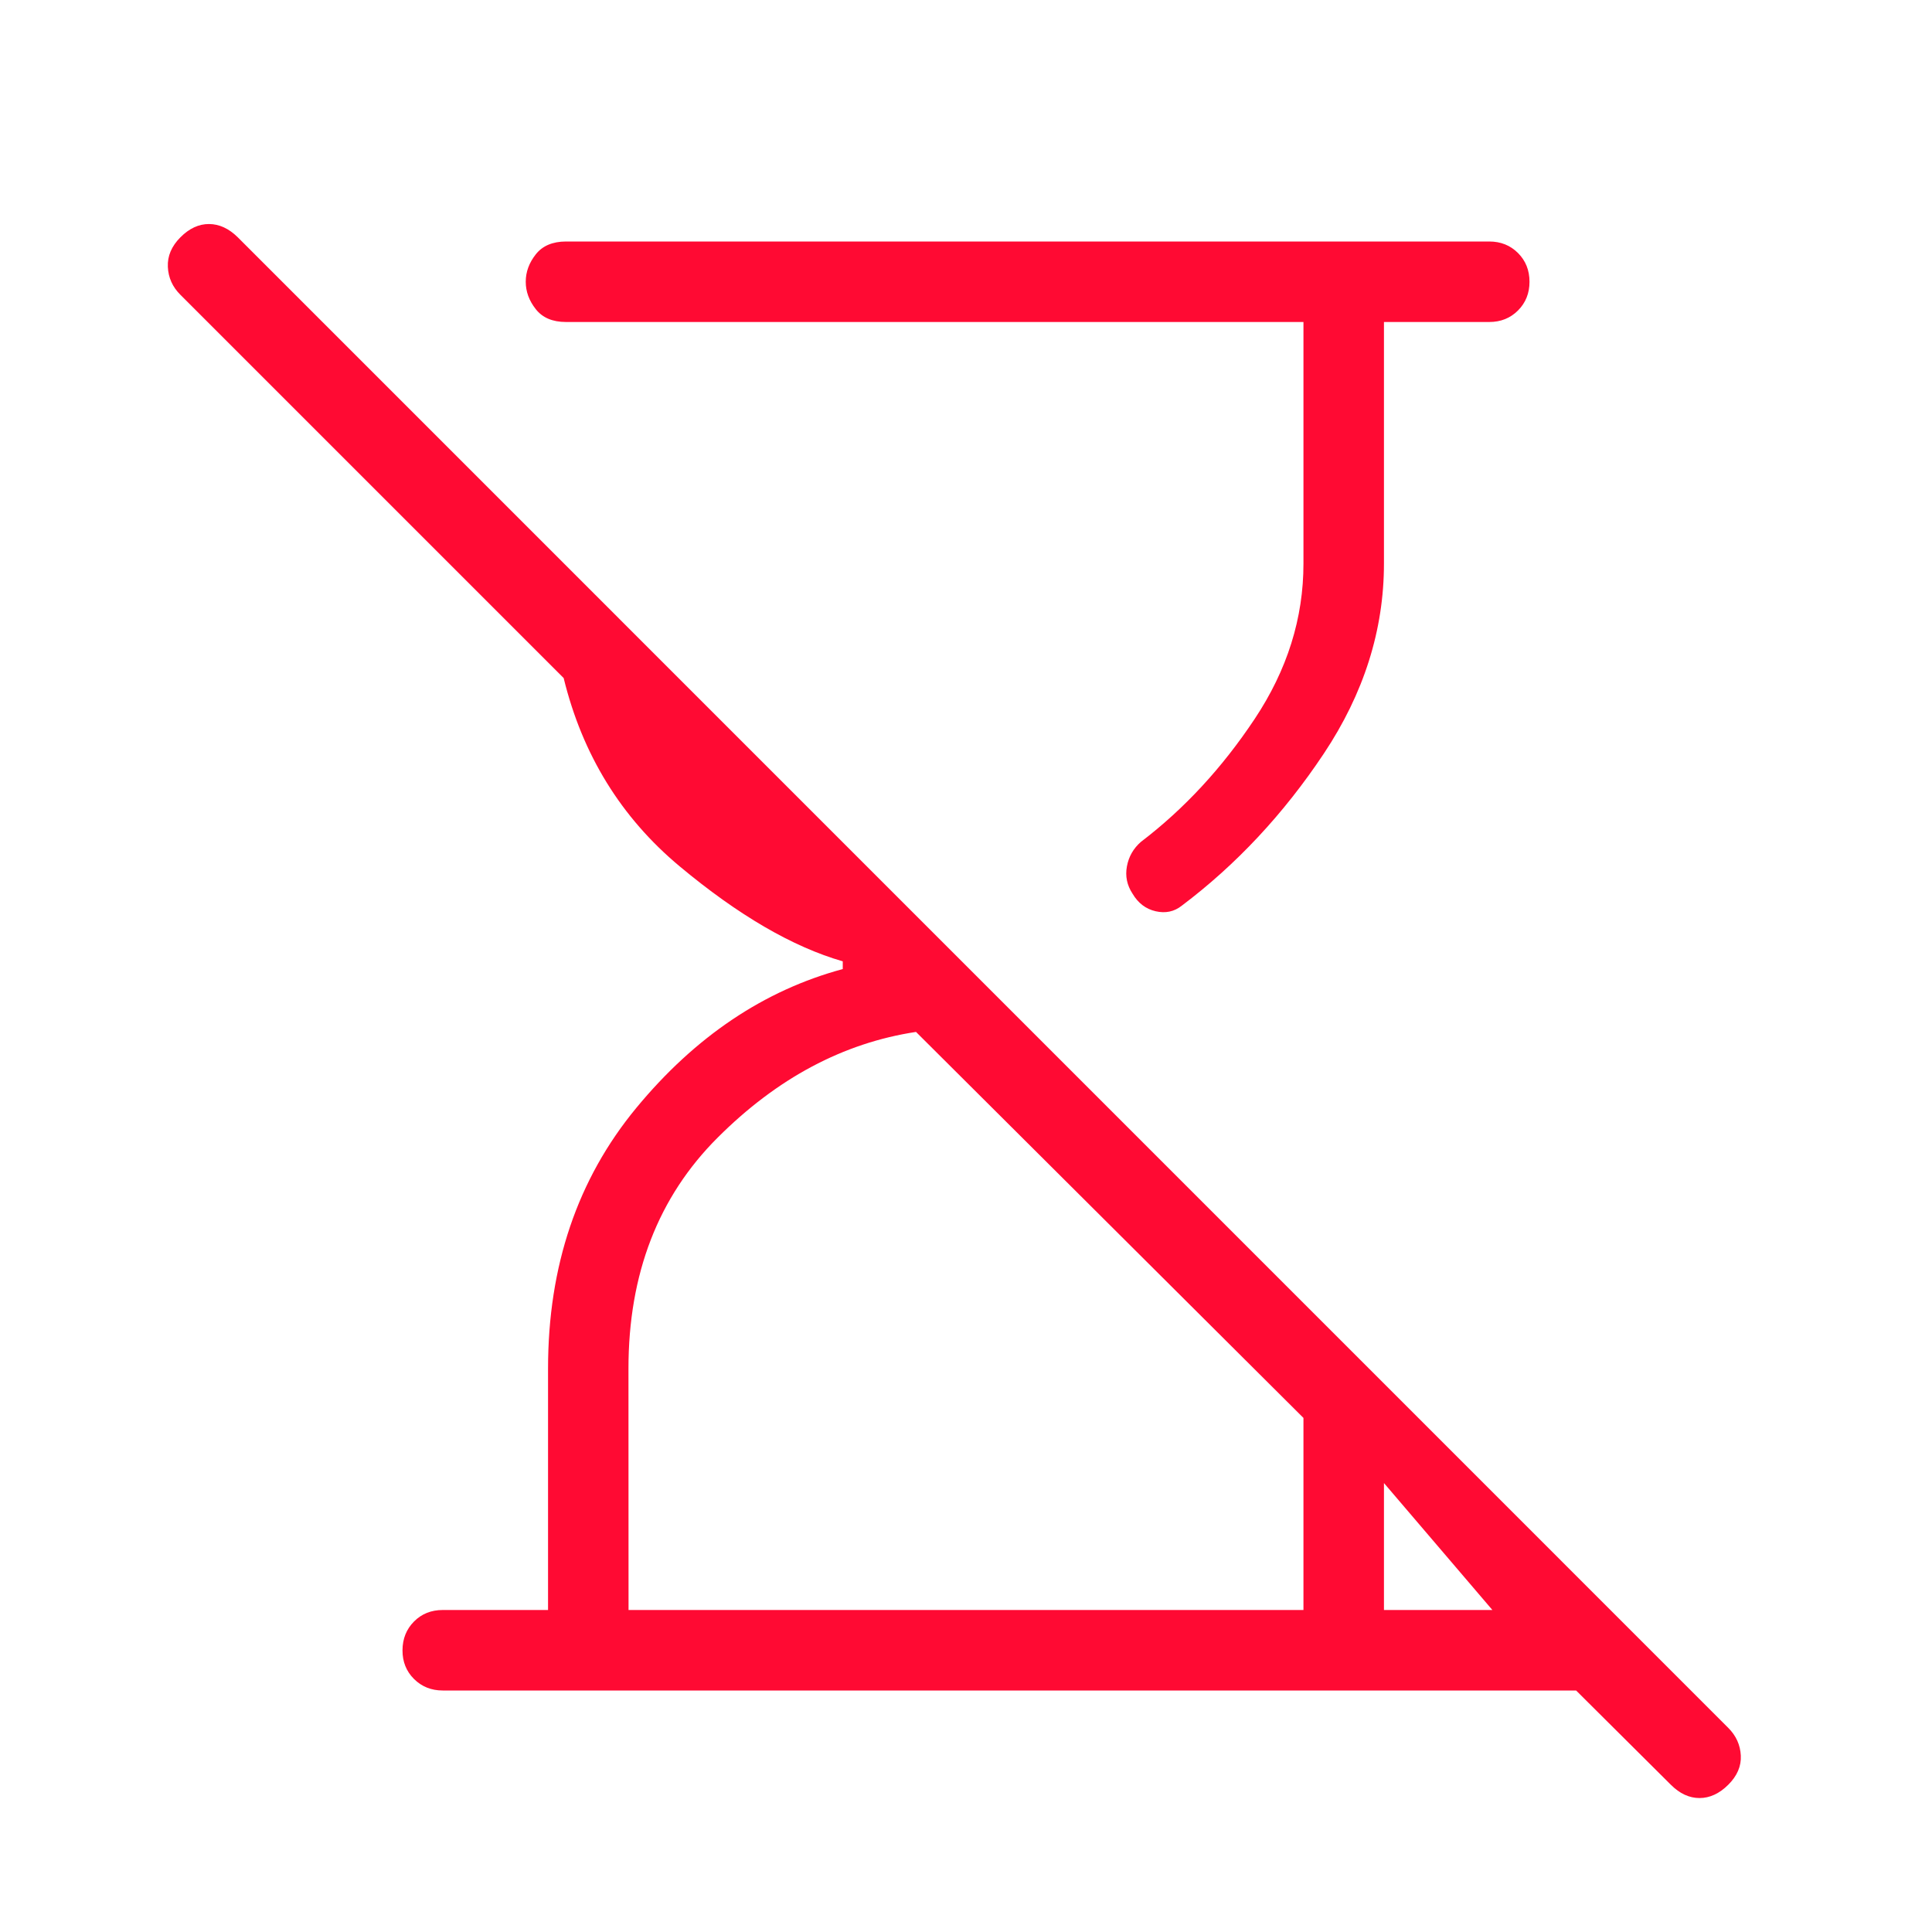 <svg xmlns="http://www.w3.org/2000/svg" width="24" height="24"><path fill="#FF0A33" d="M20.756 22.171 19.579 21H5.5q-.213 0-.357-.143T5 20.5t.143-.357T5.5 20h1.308v-3q0-1.91 1.097-3.238t2.564-1.724v-.096q-.934-.269-2.026-1.18T7.002 8.423L2.241 3.662q-.147-.146-.156-.347t.156-.367.356-.165.357.165l18.515 18.516q.146.146.156.344t-.156.363-.357.165-.356-.165M16.192 4H7.031q-.25 0-.375-.159-.125-.158-.125-.341t.125-.341T7.03 3H18.5q.214 0 .357.143T19 3.5t-.143.357T18.5 4h-1.308v3q0 1.24-.748 2.363t-1.765 1.889q-.14.11-.323.068t-.287-.218q-.104-.158-.07-.34t.174-.304q.806-.614 1.413-1.527T16.192 7zM7.808 20h8.384v-2.386l-4.813-4.795q-1.356.206-2.463 1.312Q7.807 15.237 7.807 17zm9.384 0h1.347l-1.347-1.577z"/></svg>
